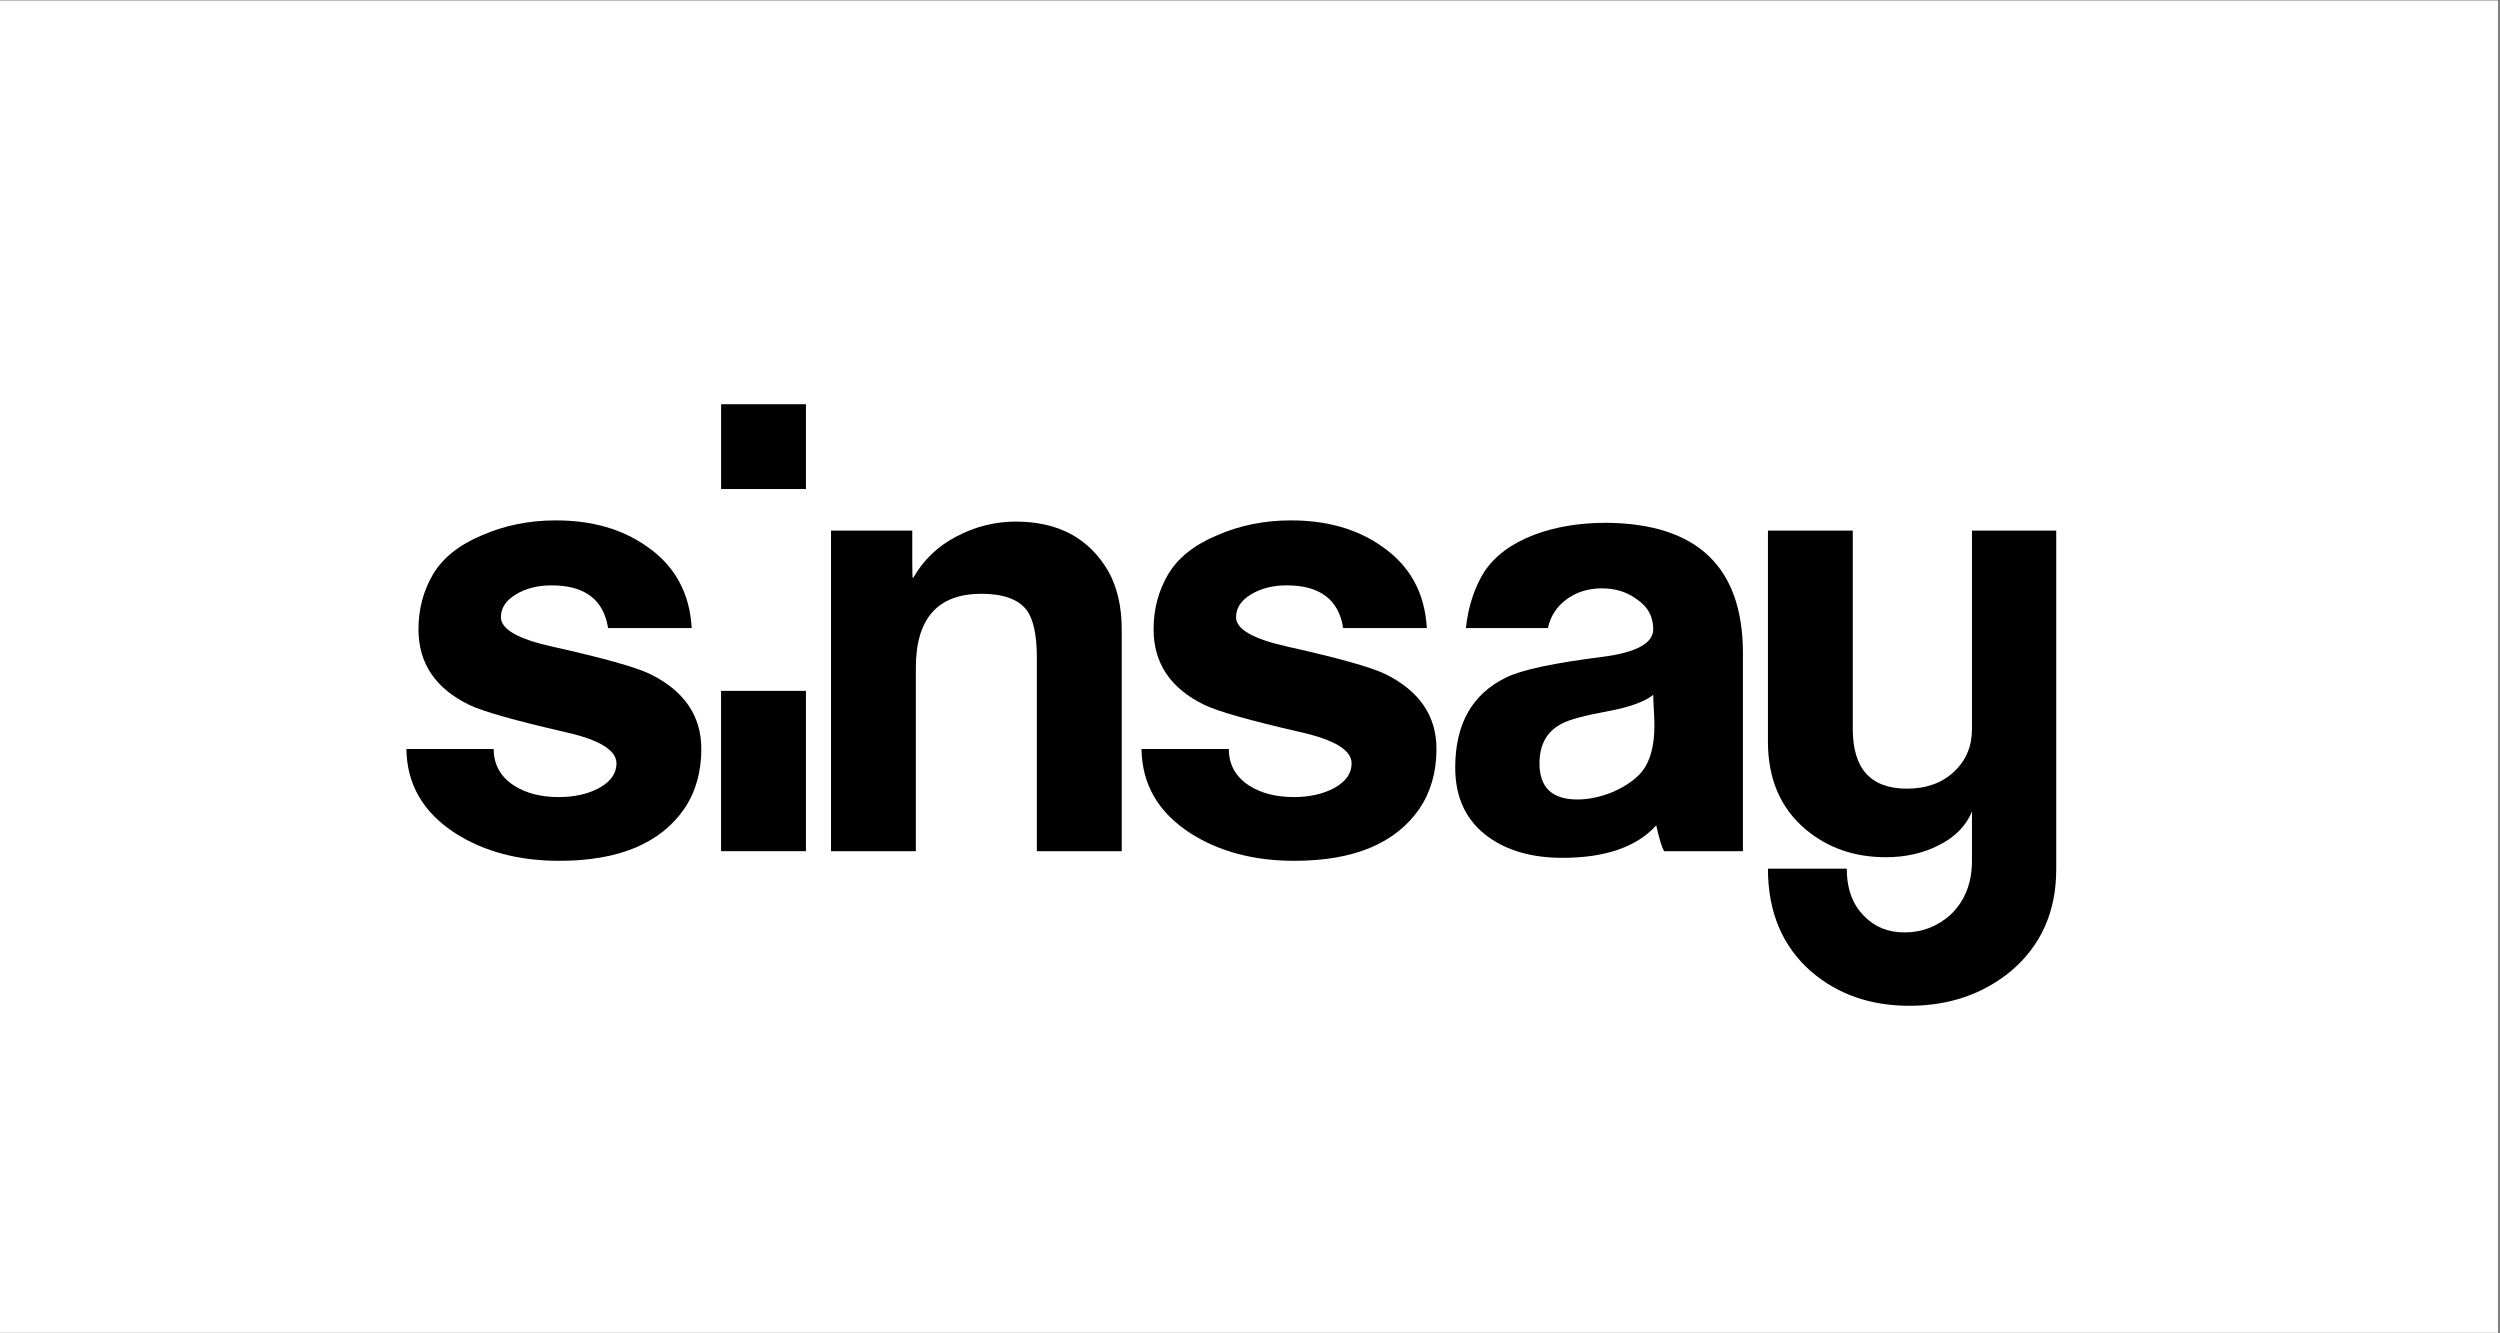 <svg xmlns="http://www.w3.org/2000/svg" xmlns:xlink="http://www.w3.org/1999/xlink" width="405" zoomAndPan="magnify" viewBox="0 0 303.75 162" height="216" preserveAspectRatio="xMidYMid meet" version="1.0"><rect x="0" y="0" width="303.75" height="162" fill="#808080" stroke="none"/><defs><clipPath id="56cad10b21"><path d="M 0 0.066 L 303.5 0.066 L 303.5 161.934 L 0 161.934 Z M 0 0.066 " clip-rule="nonzero"/></clipPath></defs><g clip-path="url(#56cad10b21)"><path fill="#ffffff" d="M 0 0.066 L 303.5 0.066 L 303.5 161.934 L 0 161.934 Z M 0 0.066 " fill-opacity="1" fill-rule="nonzero"/></g><path fill="#000000" d="M 85.211 91 C 85.211 93.777 84.531 96.188 83.164 98.234 C 80.242 102.473 75.172 104.59 67.953 104.59 C 63.031 104.59 58.812 103.473 55.305 101.23 C 51.402 98.699 49.43 95.285 49.379 91 L 59.984 91 C 59.984 92.898 60.812 94.387 62.469 95.457 C 63.934 96.383 65.738 96.844 67.883 96.844 C 69.781 96.844 71.418 96.48 72.781 95.75 C 74.195 94.969 74.902 93.973 74.902 92.754 C 74.902 91.145 72.828 89.879 68.688 88.953 C 62.543 87.539 58.668 86.441 57.059 85.664 C 52.914 83.668 50.844 80.598 50.844 76.457 C 50.844 74.02 51.43 71.801 52.598 69.805 C 53.77 67.809 55.742 66.223 58.52 65.055 C 61.301 63.836 64.297 63.227 67.516 63.227 C 71.902 63.227 75.586 64.273 78.559 66.371 C 81.973 68.707 83.801 72.02 84.043 76.309 L 73.879 76.309 C 73.344 72.852 71.051 71.121 67.004 71.121 C 65.348 71.121 63.906 71.484 62.688 72.215 C 61.469 72.945 60.859 73.871 60.859 74.992 C 60.859 76.457 62.957 77.648 67.148 78.574 C 73.242 79.938 77.168 81.035 78.922 81.863 C 83.117 83.91 85.211 86.953 85.211 91 Z M 85.211 91 " fill-opacity="1" fill-rule="evenodd"/><path fill="#000000" d="M 136.289 103.422 L 125.977 103.422 L 125.977 79.891 C 125.977 77.16 125.562 75.238 124.734 74.117 C 123.711 72.801 121.883 72.145 119.25 72.145 C 113.934 72.145 111.277 75.141 111.277 81.133 L 111.277 103.422 L 100.969 103.422 L 100.969 64.469 L 110.84 64.469 L 110.84 68.125 C 110.84 69.535 110.863 70.242 110.914 70.242 C 110.914 70.195 110.938 70.172 110.984 70.172 C 112.203 68.027 113.934 66.371 116.18 65.199 C 118.469 63.98 120.883 63.375 123.418 63.375 C 128.586 63.375 132.34 65.395 134.68 69.438 C 135.754 71.387 136.289 73.727 136.289 76.457 Z M 136.289 103.422 " fill-opacity="1" fill-rule="evenodd"/><path fill="#000000" d="M 174.531 91 C 174.531 93.777 173.848 96.188 172.48 98.234 C 169.559 102.473 164.488 104.59 157.273 104.59 C 152.348 104.59 148.129 103.473 144.621 101.23 C 140.719 98.699 138.746 95.285 138.695 91 L 149.301 91 C 149.301 92.898 150.129 94.387 151.785 95.457 C 153.25 96.383 155.055 96.844 157.199 96.844 C 159.098 96.844 160.734 96.48 162.098 95.75 C 163.512 94.969 164.219 93.973 164.219 92.754 C 164.219 91.145 162.148 89.879 158.004 88.953 C 151.859 87.539 147.984 86.441 146.375 85.664 C 142.23 83.668 140.16 80.598 140.16 76.457 C 140.16 74.02 140.746 71.801 141.914 69.805 C 143.086 67.809 145.059 66.223 147.84 65.055 C 150.617 63.836 153.613 63.227 156.832 63.227 C 161.219 63.227 164.902 64.273 167.875 66.371 C 171.289 68.707 173.117 72.02 173.359 76.309 L 163.195 76.309 C 162.66 72.852 160.367 71.121 156.32 71.121 C 154.664 71.121 153.223 71.484 152.004 72.215 C 150.789 72.945 150.18 73.871 150.18 74.992 C 150.18 76.457 152.273 77.648 156.469 78.574 C 162.562 79.938 166.484 81.035 168.242 81.863 C 172.434 83.91 174.531 86.953 174.531 91 Z M 174.531 91 " fill-opacity="1" fill-rule="evenodd"/><path fill="#000000" d="M 211.766 103.422 L 202.184 103.422 C 201.891 102.887 201.574 101.84 201.234 100.281 C 198.844 102.914 195.043 104.227 189.824 104.227 C 186.219 104.227 183.242 103.398 180.902 101.742 C 178.172 99.793 176.809 96.969 176.809 93.266 C 176.809 87.953 178.879 84.301 183.023 82.301 C 184.926 81.375 188.801 80.547 194.652 79.816 C 198.797 79.281 200.867 78.16 200.867 76.457 C 200.867 74.945 200.234 73.75 198.965 72.875 C 197.746 71.949 196.309 71.484 194.652 71.484 C 192.945 71.484 191.48 71.949 190.262 72.875 C 189.121 73.73 188.391 74.875 188.066 76.312 L 178.102 76.312 C 178.406 73.543 179.215 71.277 180.316 69.512 C 181.586 67.562 183.609 66.055 186.387 64.98 C 188.973 64.008 191.898 63.52 195.164 63.52 C 206.23 63.617 211.766 68.902 211.766 79.379 Z M 200.867 84.422 C 199.844 85.25 198.039 85.906 195.457 86.395 C 192.531 86.93 190.629 87.441 189.75 87.93 C 187.949 88.855 187.047 90.465 187.047 92.754 C 187.047 95.676 188.582 97.137 191.652 97.137 C 193.066 97.137 194.527 96.82 196.043 96.188 C 197.551 95.508 198.699 94.703 199.477 93.777 C 200.5 92.508 201.012 90.633 201.012 88.148 C 201.012 87.711 200.988 87.078 200.941 86.25 C 200.891 85.422 200.867 84.812 200.867 84.422 Z M 200.867 84.422 " fill-opacity="1" fill-rule="evenodd"/><path fill="#000000" d="M 87.613 49.113 L 97.922 49.113 L 97.922 59.418 L 87.613 59.418 Z M 87.613 49.113 " fill-opacity="1" fill-rule="nonzero"/><path fill="#000000" d="M 87.609 83.941 L 97.922 83.941 L 97.922 103.418 L 87.609 103.418 Z M 87.609 83.941 " fill-opacity="1" fill-rule="nonzero"/><path fill="#000000" d="M 249.832 105.617 C 249.832 110.781 247.98 114.922 244.273 118.039 C 240.863 120.816 236.766 122.203 231.988 122.203 C 227.309 122.203 223.359 120.84 220.141 118.113 C 216.582 115.043 214.805 110.852 214.805 105.543 L 224.383 105.543 C 224.383 108.027 225.113 109.977 226.578 111.387 C 227.844 112.656 229.453 113.289 231.402 113.289 C 233.551 113.289 235.426 112.559 237.035 111.098 C 238.742 109.438 239.594 107.27 239.594 104.59 L 239.594 98.602 C 238.863 100.355 237.523 101.719 235.57 102.691 C 233.672 103.664 231.527 104.152 229.137 104.152 C 225.332 104.152 222.094 103.035 219.41 100.793 C 216.34 98.211 214.805 94.652 214.805 90.121 L 214.805 64.469 L 225.113 64.469 L 225.113 88.586 C 225.113 93.41 227.309 95.824 231.695 95.824 C 234.035 95.824 235.938 95.141 237.402 93.777 C 238.863 92.41 239.594 90.684 239.594 88.586 L 239.594 64.469 L 249.832 64.469 Z M 249.832 105.617 " fill-opacity="1" fill-rule="evenodd"/></svg>